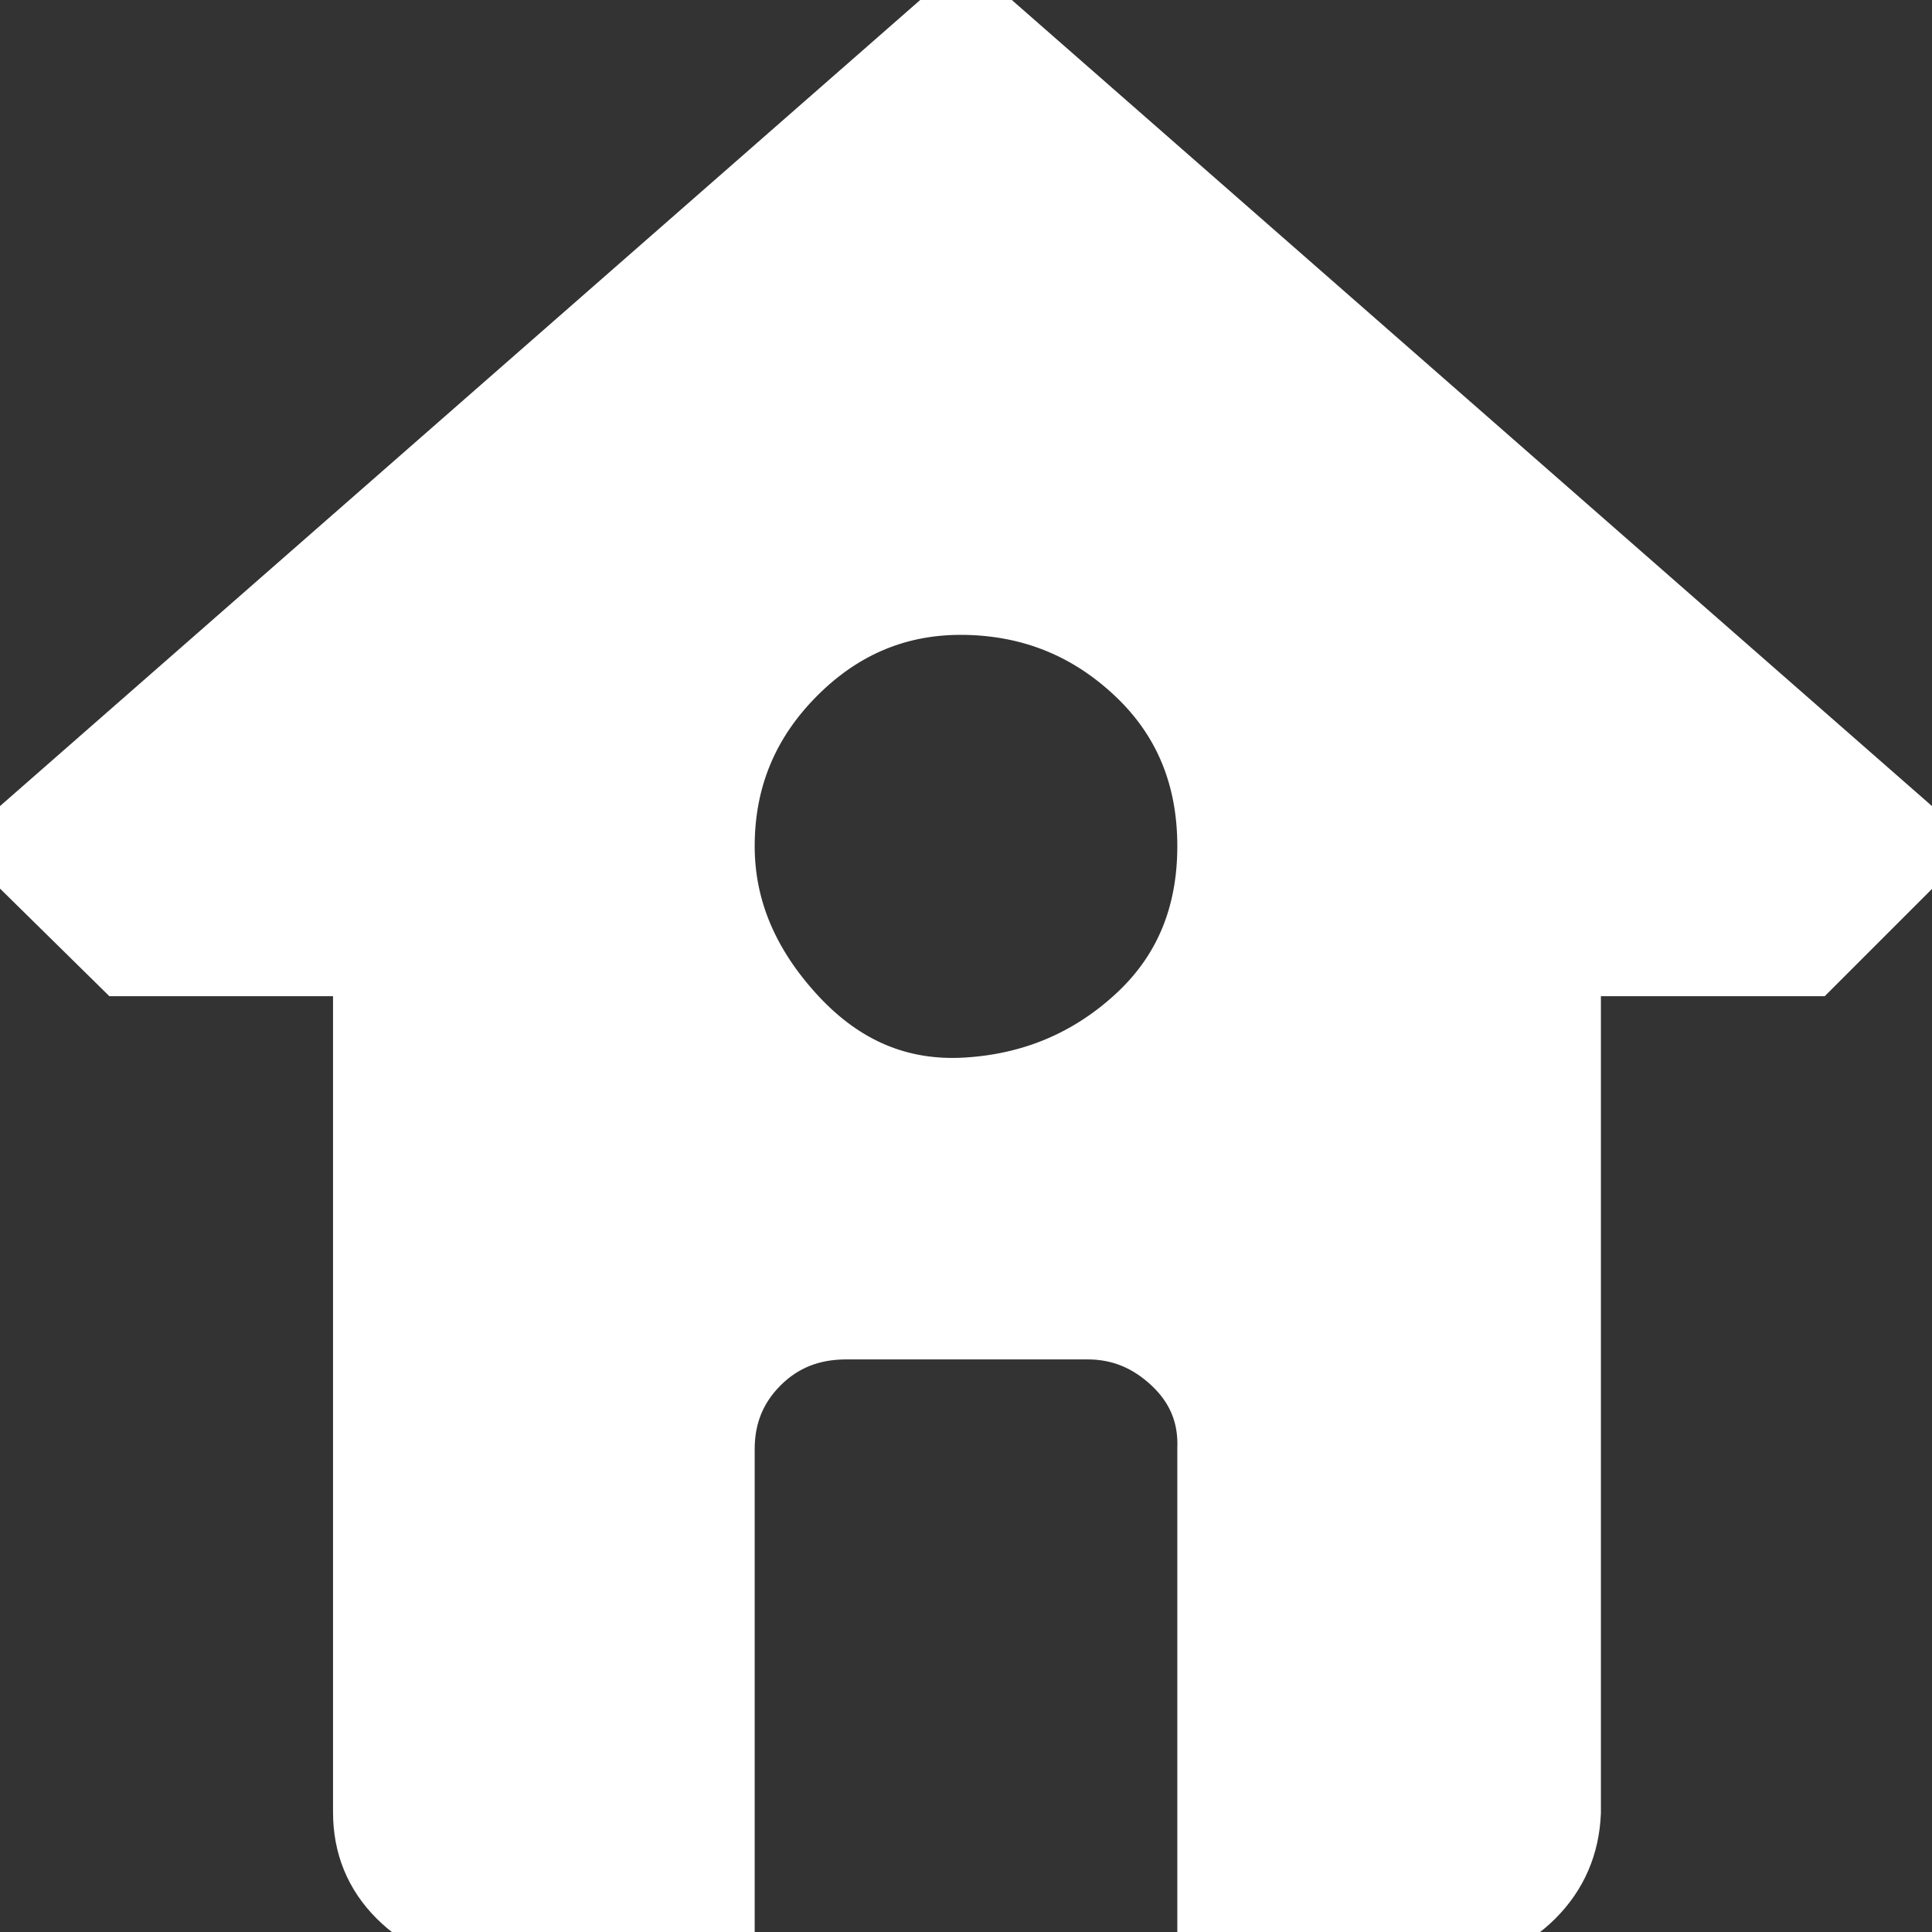 <svg xmlns="http://www.w3.org/2000/svg" fill="#ffffff" width="800px" height="800px" viewBox="0 0 32 32" stroke="#ffffff"><rect x="0" y="0" width="32" height="32" fill="#333333" stroke="none"/><g id="SVGRepo_bgCarrier" stroke-width="0"></g><g id="SVGRepo_tracerCarrier" stroke-linecap="round" stroke-linejoin="round"></g><g id="SVGRepo_iconCarrier"><title>home</title><path d="M0 14.016l2.016 1.984h4v14.016q0 0.832 0.576 1.408t1.408 0.576h4v-8q0-0.832 0.576-1.408t1.44-0.576h4q0.8 0 1.408 0.576t0.576 1.408v8h4q0.832 0 1.408-0.576t0.608-1.408v-14.016h4l1.984-1.984-16-14.016zM12 14.016q0-1.664 1.184-2.848t2.816-1.152 2.816 1.152 1.184 2.848-1.184 2.816-2.816 1.184-2.816-1.184-1.184-2.816z"></path></g></svg>